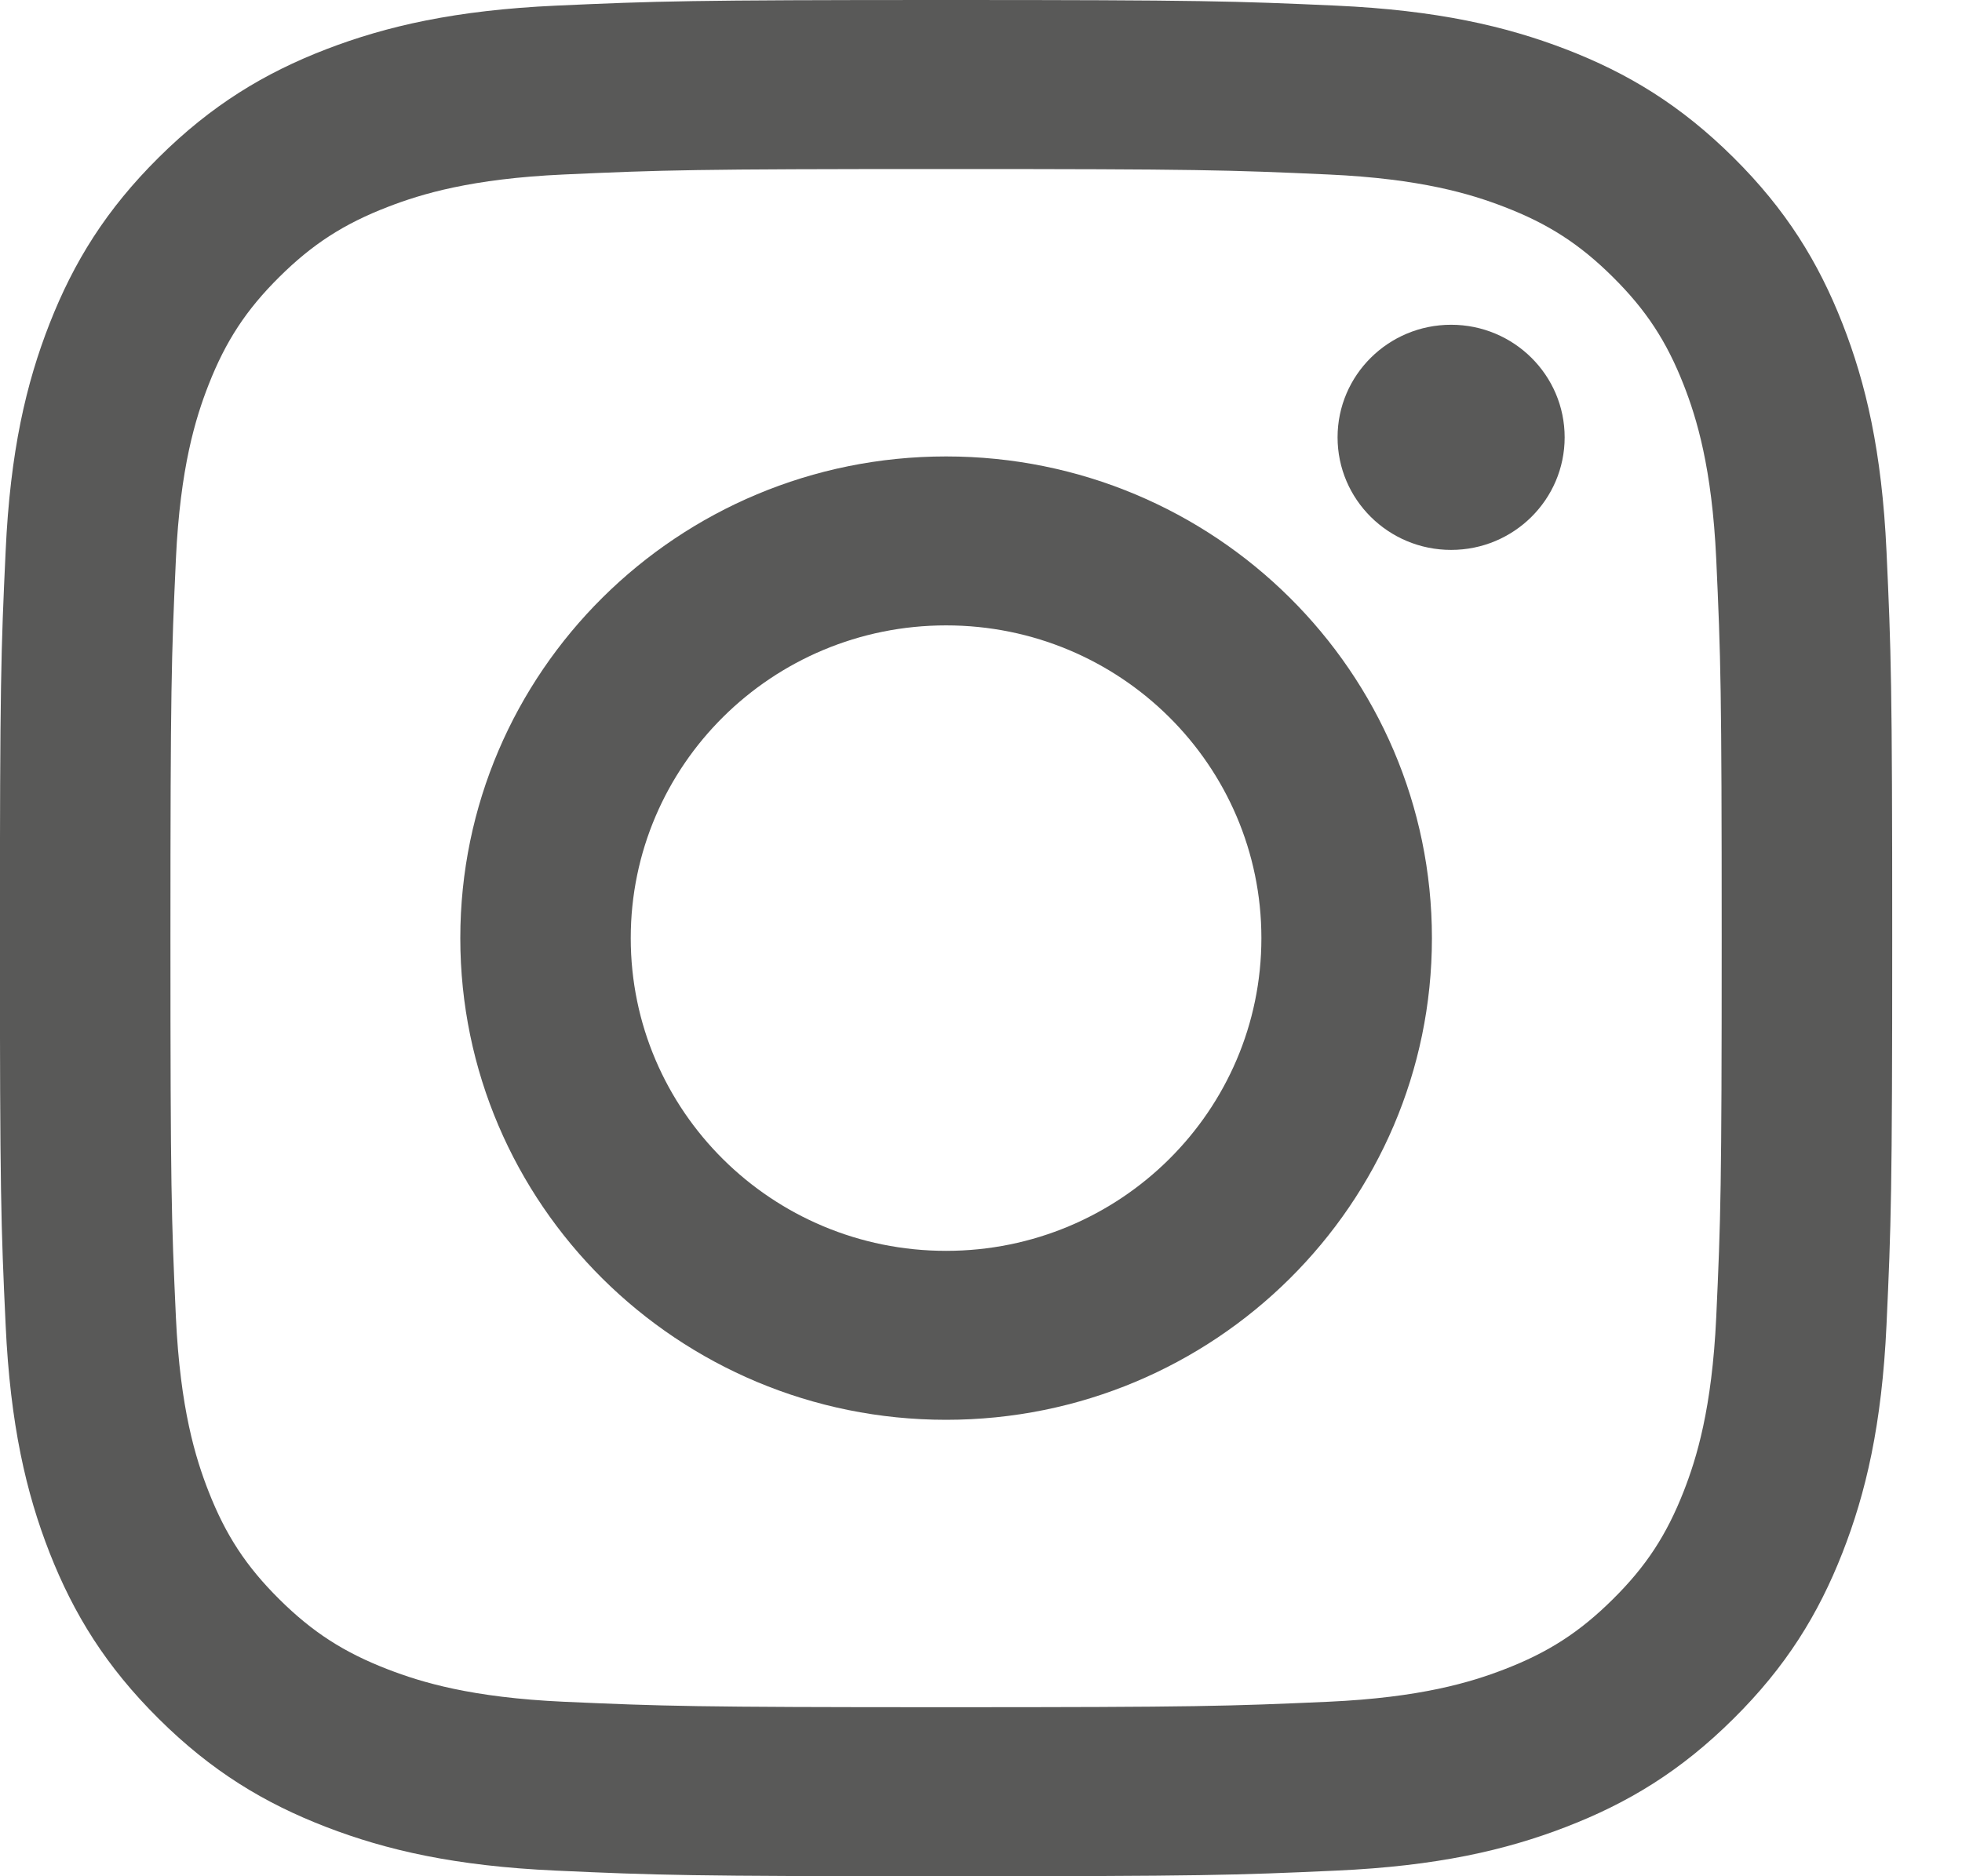 <svg width="23" height="22" viewBox="0 0 23 22" fill="none" xmlns="http://www.w3.org/2000/svg">
<g clip-path="url(#clip0_15220_219)">
<path d="M11.091 1.982C14.052 1.982 14.403 1.993 15.572 2.046C16.654 2.095 17.241 2.274 17.632 2.425C18.15 2.624 18.519 2.863 18.907 3.248C19.295 3.633 19.536 3.999 19.737 4.512C19.889 4.9 20.069 5.483 20.119 6.555C20.172 7.715 20.183 8.063 20.183 11C20.183 13.937 20.172 14.285 20.119 15.445C20.069 16.517 19.889 17.1 19.737 17.488C19.536 18.001 19.295 18.368 18.907 18.752C18.519 19.137 18.15 19.376 17.632 19.575C17.241 19.726 16.653 19.905 15.572 19.954C14.403 20.006 14.053 20.018 11.091 20.018C8.129 20.018 7.778 20.006 6.609 19.954C5.527 19.905 4.94 19.726 4.549 19.575C4.032 19.376 3.662 19.137 3.274 18.752C2.886 18.367 2.646 18.001 2.445 17.488C2.293 17.1 2.112 16.518 2.062 15.445C2.009 14.285 1.998 13.937 1.998 11C1.998 8.063 2.009 7.715 2.062 6.555C2.112 5.483 2.293 4.9 2.445 4.512C2.646 3.999 2.886 3.633 3.274 3.248C3.662 2.863 4.032 2.624 4.549 2.425C4.94 2.274 5.527 2.095 6.609 2.046C7.778 1.993 8.129 1.982 11.091 1.982ZM11.091 0C8.078 0 7.701 0.013 6.518 0.066C5.337 0.12 4.531 0.306 3.825 0.577C3.096 0.858 2.477 1.235 1.861 1.846C1.244 2.458 0.865 3.071 0.581 3.795C0.307 4.494 0.119 5.294 0.066 6.465C0.011 7.638 -0.001 8.013 -0.001 11C-0.001 13.987 0.011 14.362 0.066 15.535C0.12 16.706 0.307 17.506 0.581 18.206C0.865 18.929 1.244 19.542 1.861 20.154C2.477 20.766 3.096 21.142 3.825 21.423C4.531 21.695 5.337 21.881 6.518 21.934C7.701 21.988 8.078 22 11.091 22C14.103 22 14.48 21.988 15.664 21.934C16.844 21.881 17.65 21.695 18.355 21.423C19.085 21.142 19.704 20.766 20.32 20.154C20.937 19.543 21.316 18.929 21.599 18.206C21.873 17.506 22.061 16.706 22.115 15.535C22.169 14.362 22.182 13.987 22.182 11C22.182 8.013 22.169 7.638 22.115 6.465C22.061 5.294 21.873 4.494 21.599 3.795C21.316 3.072 20.937 2.458 20.32 1.846C19.704 1.235 19.085 0.858 18.355 0.577C17.65 0.306 16.844 0.12 15.664 0.066C14.48 0.013 14.103 0 11.091 0" fill="#595958"/>
<path d="M11.091 5.352C7.946 5.352 5.396 7.881 5.396 11C5.396 14.119 7.946 16.648 11.091 16.648C14.236 16.648 16.786 14.119 16.786 11C16.786 7.881 14.236 5.352 11.091 5.352ZM11.091 14.667C9.049 14.667 7.394 13.025 7.394 11C7.394 8.975 9.049 7.333 11.091 7.333C13.133 7.333 14.787 8.975 14.787 11C14.787 13.025 13.132 14.667 11.091 14.667Z" fill="#595958"/>
<path d="M18.342 5.128C18.342 5.857 17.746 6.448 17.011 6.448C16.276 6.448 15.68 5.857 15.68 5.128C15.68 4.399 16.276 3.808 17.011 3.808C17.746 3.808 18.342 4.399 18.342 5.128Z" fill="#595958"/>
</g>
<defs>
<clipPath id="clip0_15220_219">
<rect width="22.182" height="22" fill="white"/>
</clipPath>
</defs>
</svg>
